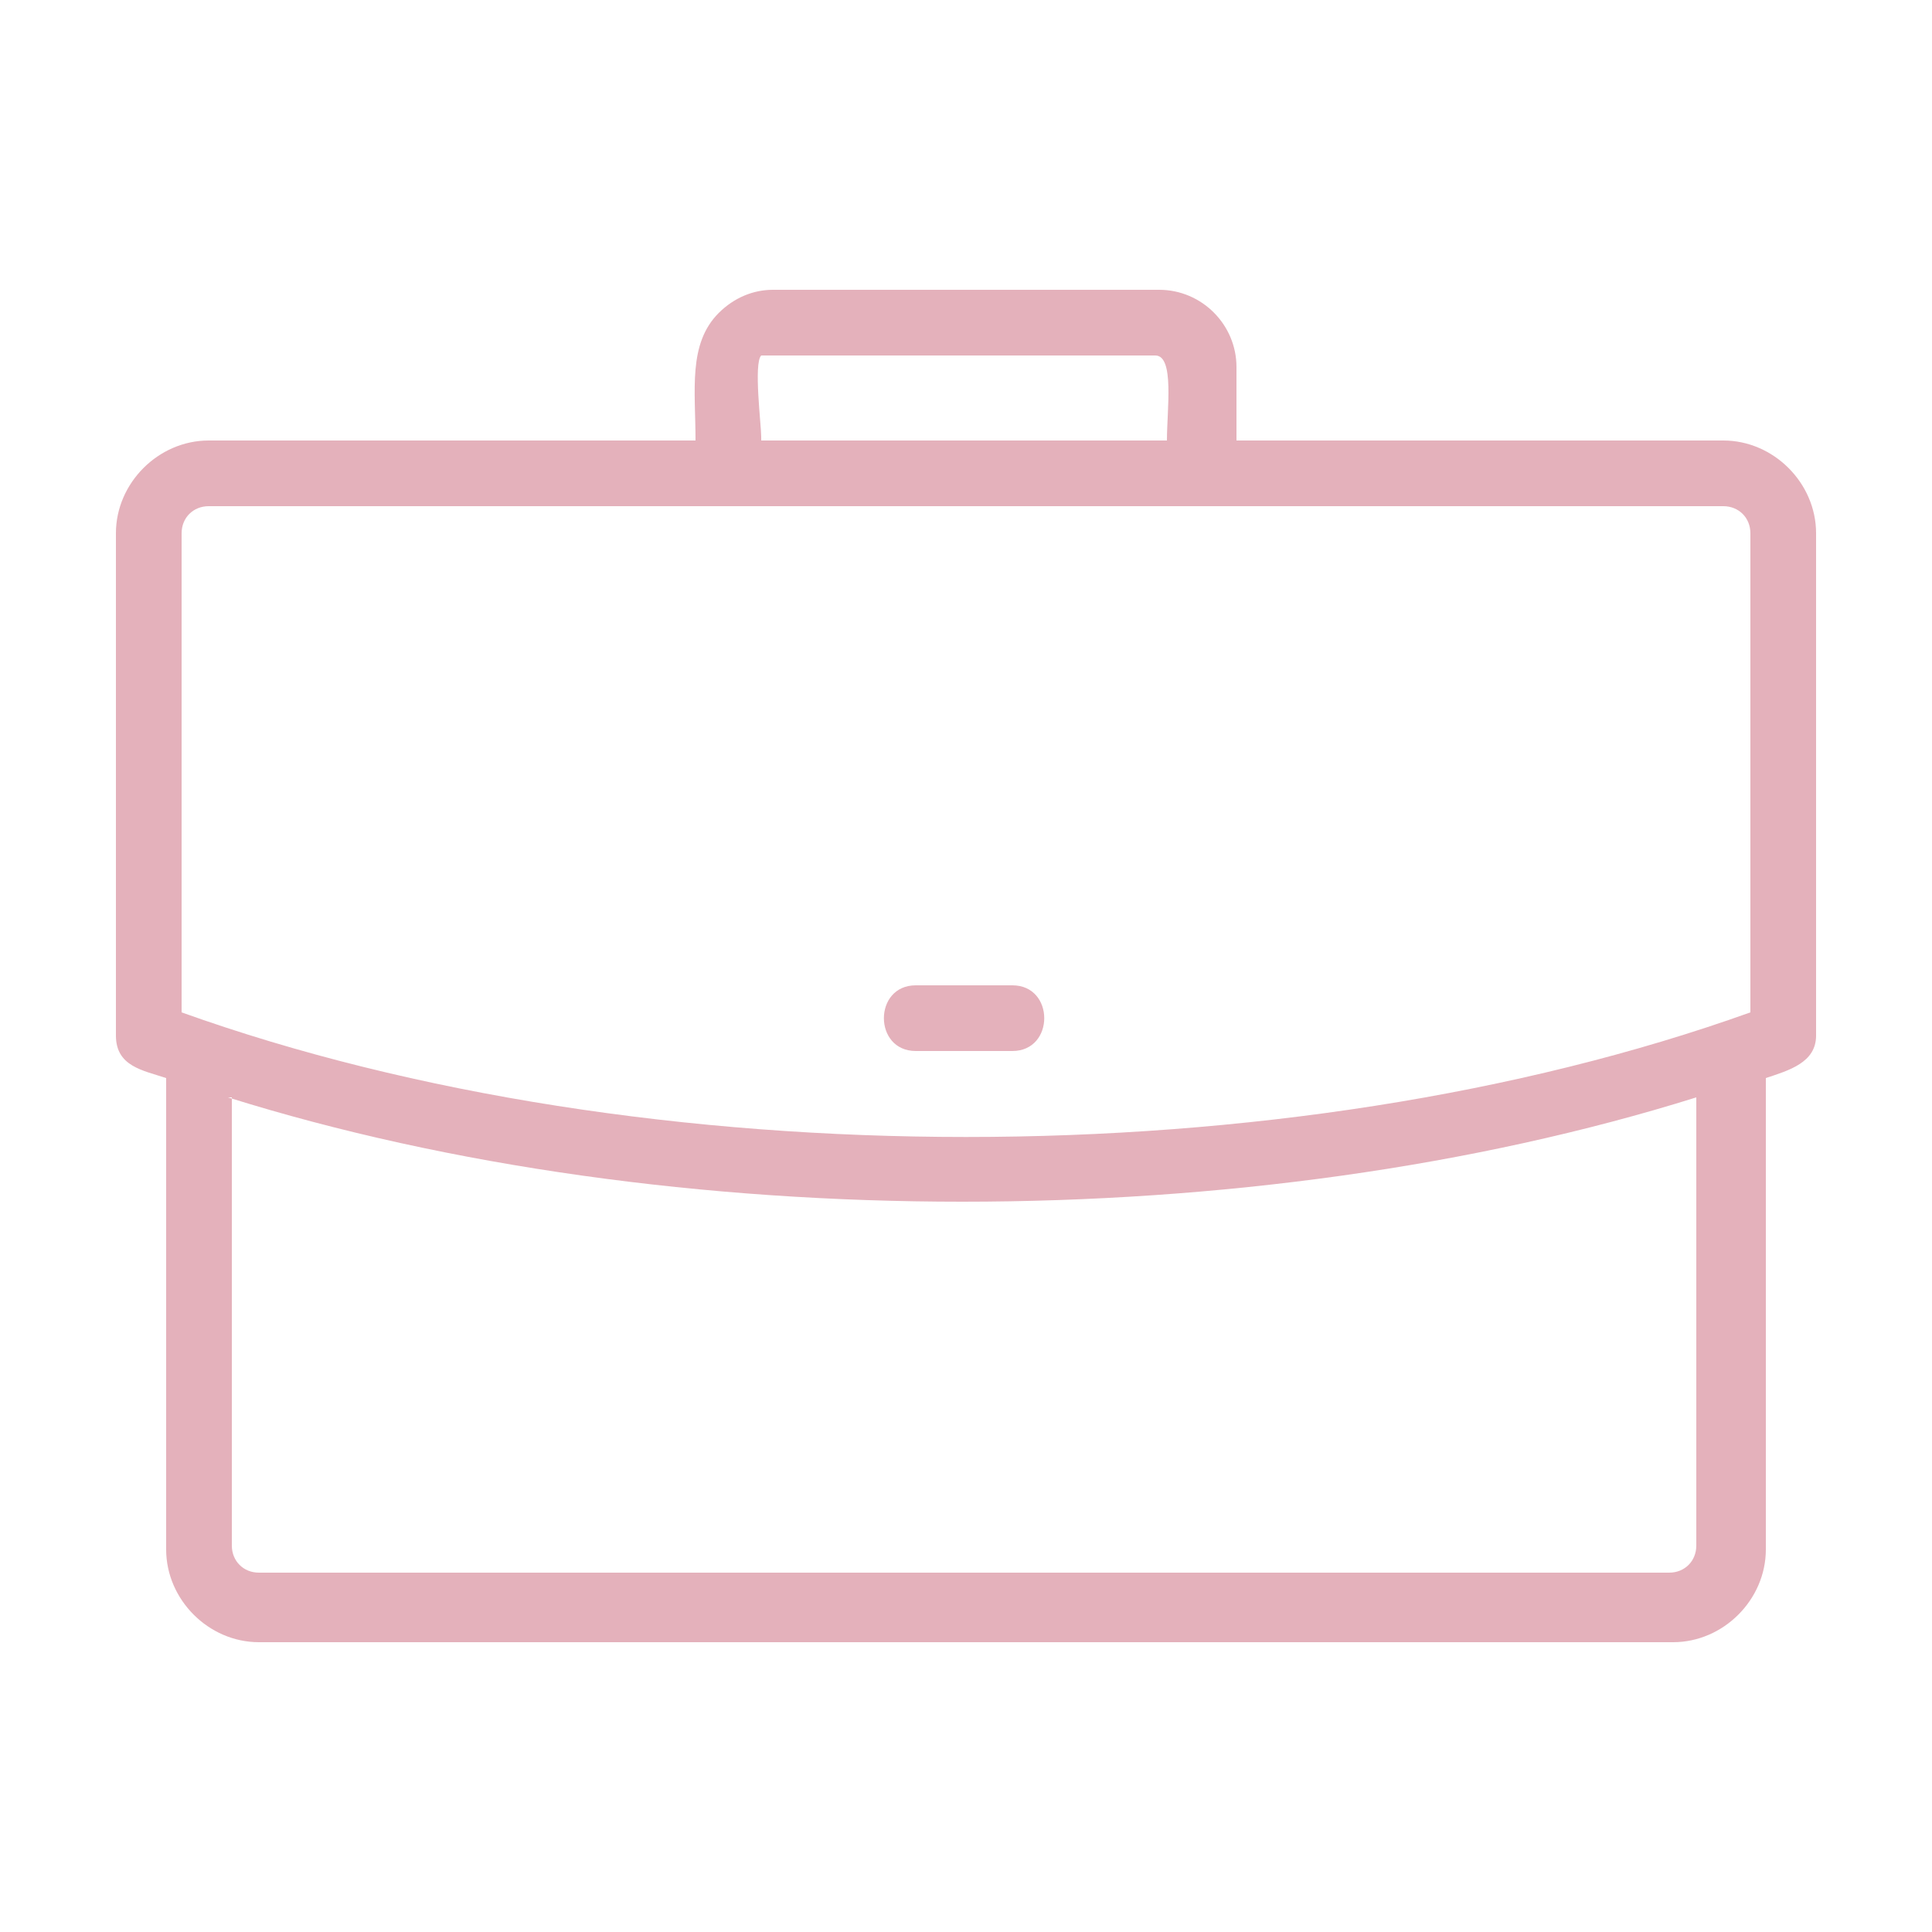 <svg xmlns="http://www.w3.org/2000/svg" id="Calque_1" viewBox="0 0 50 50"><defs><style>      .st0 {        fill: #e4b1bb;        fill-rule: evenodd;      }    </style></defs><path class="st0" d="M45.7,27.9v12.2c0,1.3-1.1,2.4-2.4,2.4H6.7c-1.3,0-2.4-1.1-2.4-2.4v-12.2c-.6-.2-1.3-.3-1.3-1.1h0v-13c0-1.3,1.1-2.4,2.4-2.4h12.6c0-1.3-.2-2.5.6-3.3h0c.4-.4.9-.6,1.4-.6h10c1.1,0,2,.9,2,2v1.9h12.6c1.3,0,2.4,1.1,2.4,2.4v13c0,.7-.7.9-1.3,1.1h0ZM23.7,27.2h2.5c1.1,0,1.1-1.7,0-1.7h-2.5c-1.1,0-1.1,1.7,0,1.7ZM19.7,11.4h10.5c0-.8.2-2.2-.3-2.2h-10.2c-.2.2,0,1.8,0,2.1h0ZM6,28.4v11.6c0,.4.3.7.7.7h36.5c.4,0,.7-.3.7-.7v-11.6c-11.5,3.6-26.5,3.6-38,0h0ZM44.6,13.1H5.4c-.4,0-.7.3-.7.7v12.4c12,4.3,28.6,4.3,40.6,0v-12.4c0-.4-.3-.7-.7-.7h0Z"></path></svg>